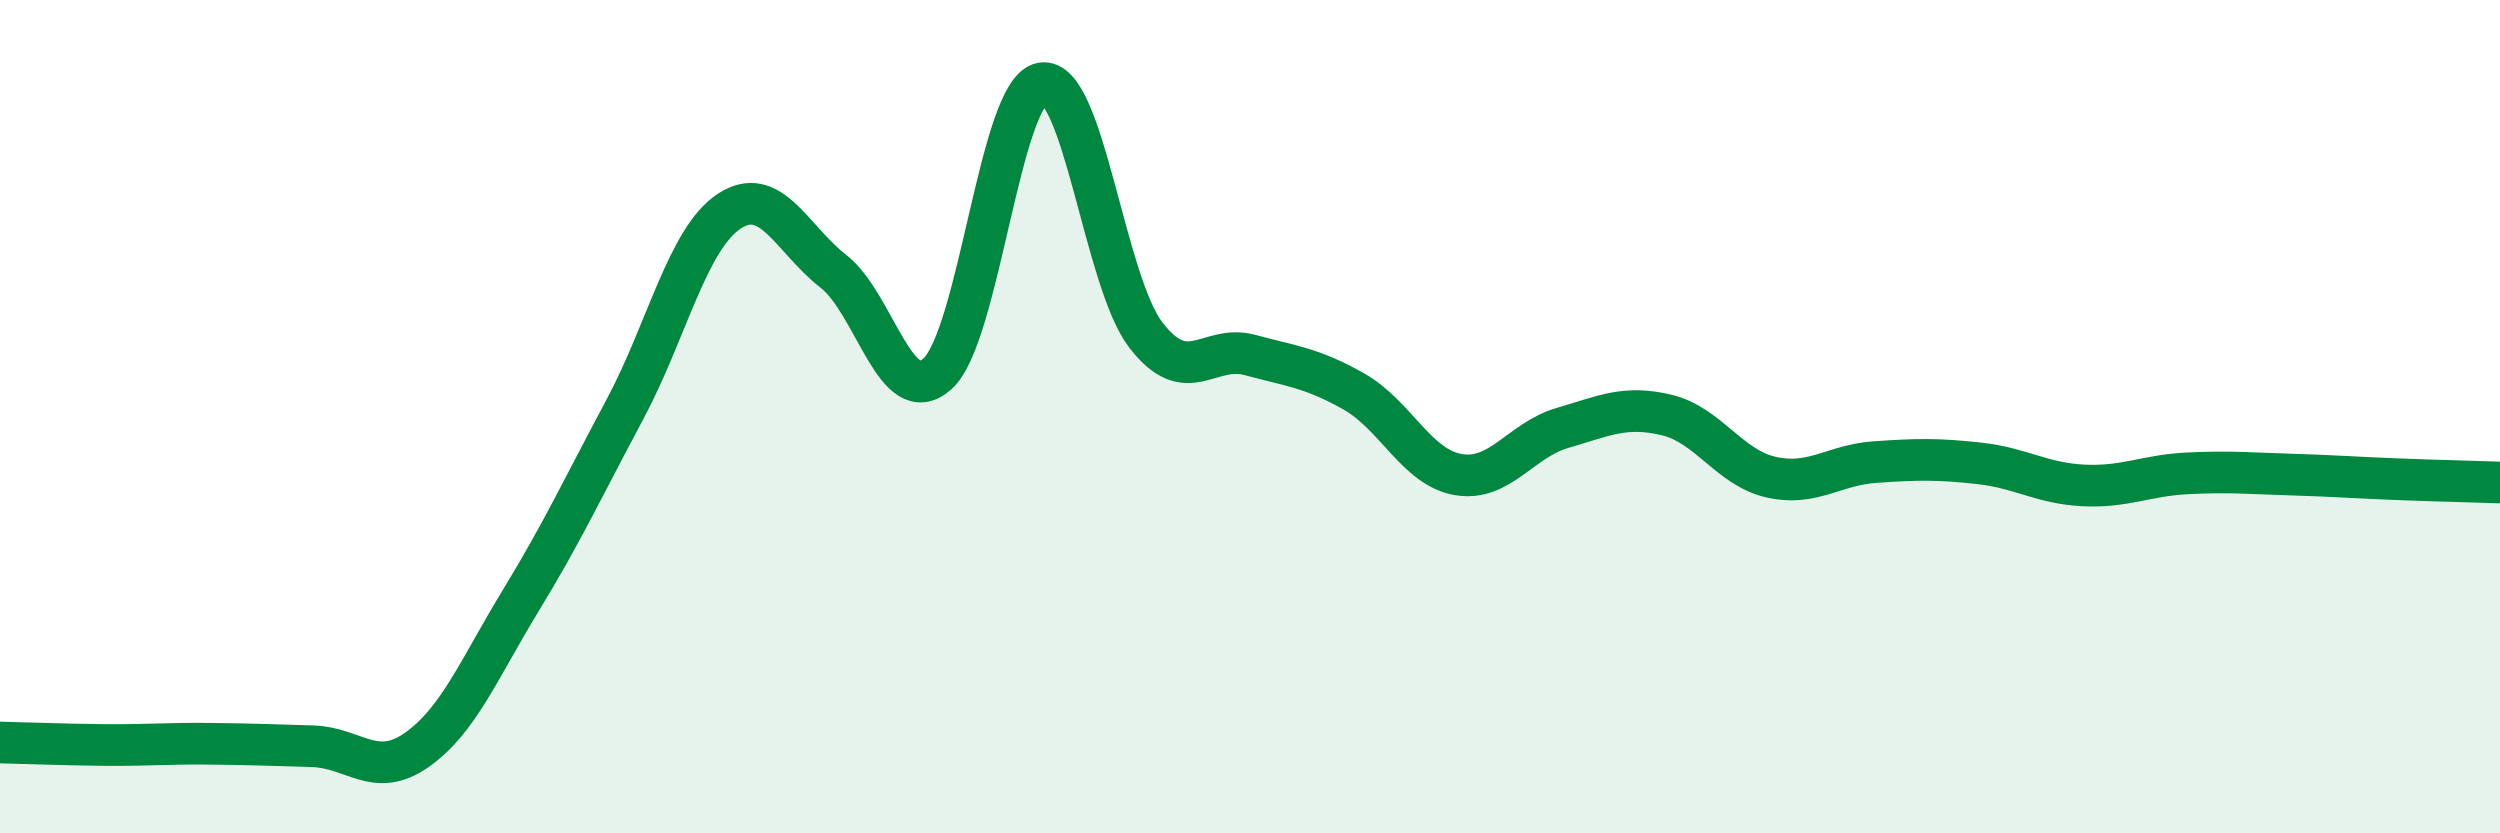 
    <svg width="60" height="20" viewBox="0 0 60 20" xmlns="http://www.w3.org/2000/svg">
      <path
        d="M 0,17.82 C 0.5,17.83 1.5,17.87 2.5,17.88 C 3.5,17.89 4,17.84 5,17.85 C 6,17.86 6.5,17.88 7.5,17.91 C 8.5,17.94 9,18.7 10,18 C 11,17.3 11.5,16.05 12.5,14.41 C 13.5,12.77 14,11.69 15,9.82 C 16,7.95 16.5,5.73 17.5,5.07 C 18.5,4.41 19,5.73 20,6.51 C 21,7.29 21.5,9.87 22.5,8.97 C 23.5,8.07 24,2.19 25,2 C 26,1.81 26.5,6.74 27.5,8.04 C 28.5,9.34 29,8.25 30,8.52 C 31,8.79 31.5,8.83 32.5,9.4 C 33.5,9.97 34,11.22 35,11.39 C 36,11.56 36.5,10.56 37.5,10.27 C 38.5,9.98 39,9.72 40,9.96 C 41,10.2 41.5,11.22 42.5,11.45 C 43.5,11.68 44,11.16 45,11.09 C 46,11.02 46.5,11.01 47.5,11.12 C 48.5,11.23 49,11.6 50,11.65 C 51,11.7 51.5,11.41 52.5,11.36 C 53.5,11.31 54,11.36 55,11.39 C 56,11.42 56.5,11.46 57.5,11.5 C 58.5,11.54 59.5,11.56 60,11.58L60 20L0 20Z"
        fill="#008740"
        opacity="0.1"
        stroke-linecap="round"
        stroke-linejoin="round"
      />
      <path
        d="M 0,17.82 C 0.5,17.83 1.5,17.87 2.5,17.88 C 3.5,17.89 4,17.84 5,17.85 C 6,17.86 6.5,17.88 7.5,17.91 C 8.5,17.94 9,18.7 10,18 C 11,17.3 11.5,16.05 12.5,14.41 C 13.5,12.77 14,11.69 15,9.82 C 16,7.95 16.5,5.73 17.5,5.07 C 18.5,4.41 19,5.73 20,6.51 C 21,7.29 21.5,9.87 22.5,8.97 C 23.5,8.07 24,2.19 25,2 C 26,1.81 26.5,6.74 27.5,8.04 C 28.5,9.34 29,8.25 30,8.52 C 31,8.79 31.5,8.83 32.5,9.4 C 33.5,9.97 34,11.22 35,11.39 C 36,11.56 36.5,10.56 37.5,10.27 C 38.5,9.98 39,9.72 40,9.96 C 41,10.2 41.5,11.22 42.5,11.45 C 43.5,11.68 44,11.16 45,11.09 C 46,11.02 46.5,11.01 47.5,11.12 C 48.5,11.23 49,11.6 50,11.65 C 51,11.7 51.5,11.41 52.5,11.36 C 53.5,11.31 54,11.36 55,11.39 C 56,11.42 56.5,11.46 57.5,11.5 C 58.5,11.54 59.5,11.56 60,11.58"
        stroke="#008740"
        stroke-width="1"
        fill="none"
        stroke-linecap="round"
        stroke-linejoin="round"
      />
    </svg>
  